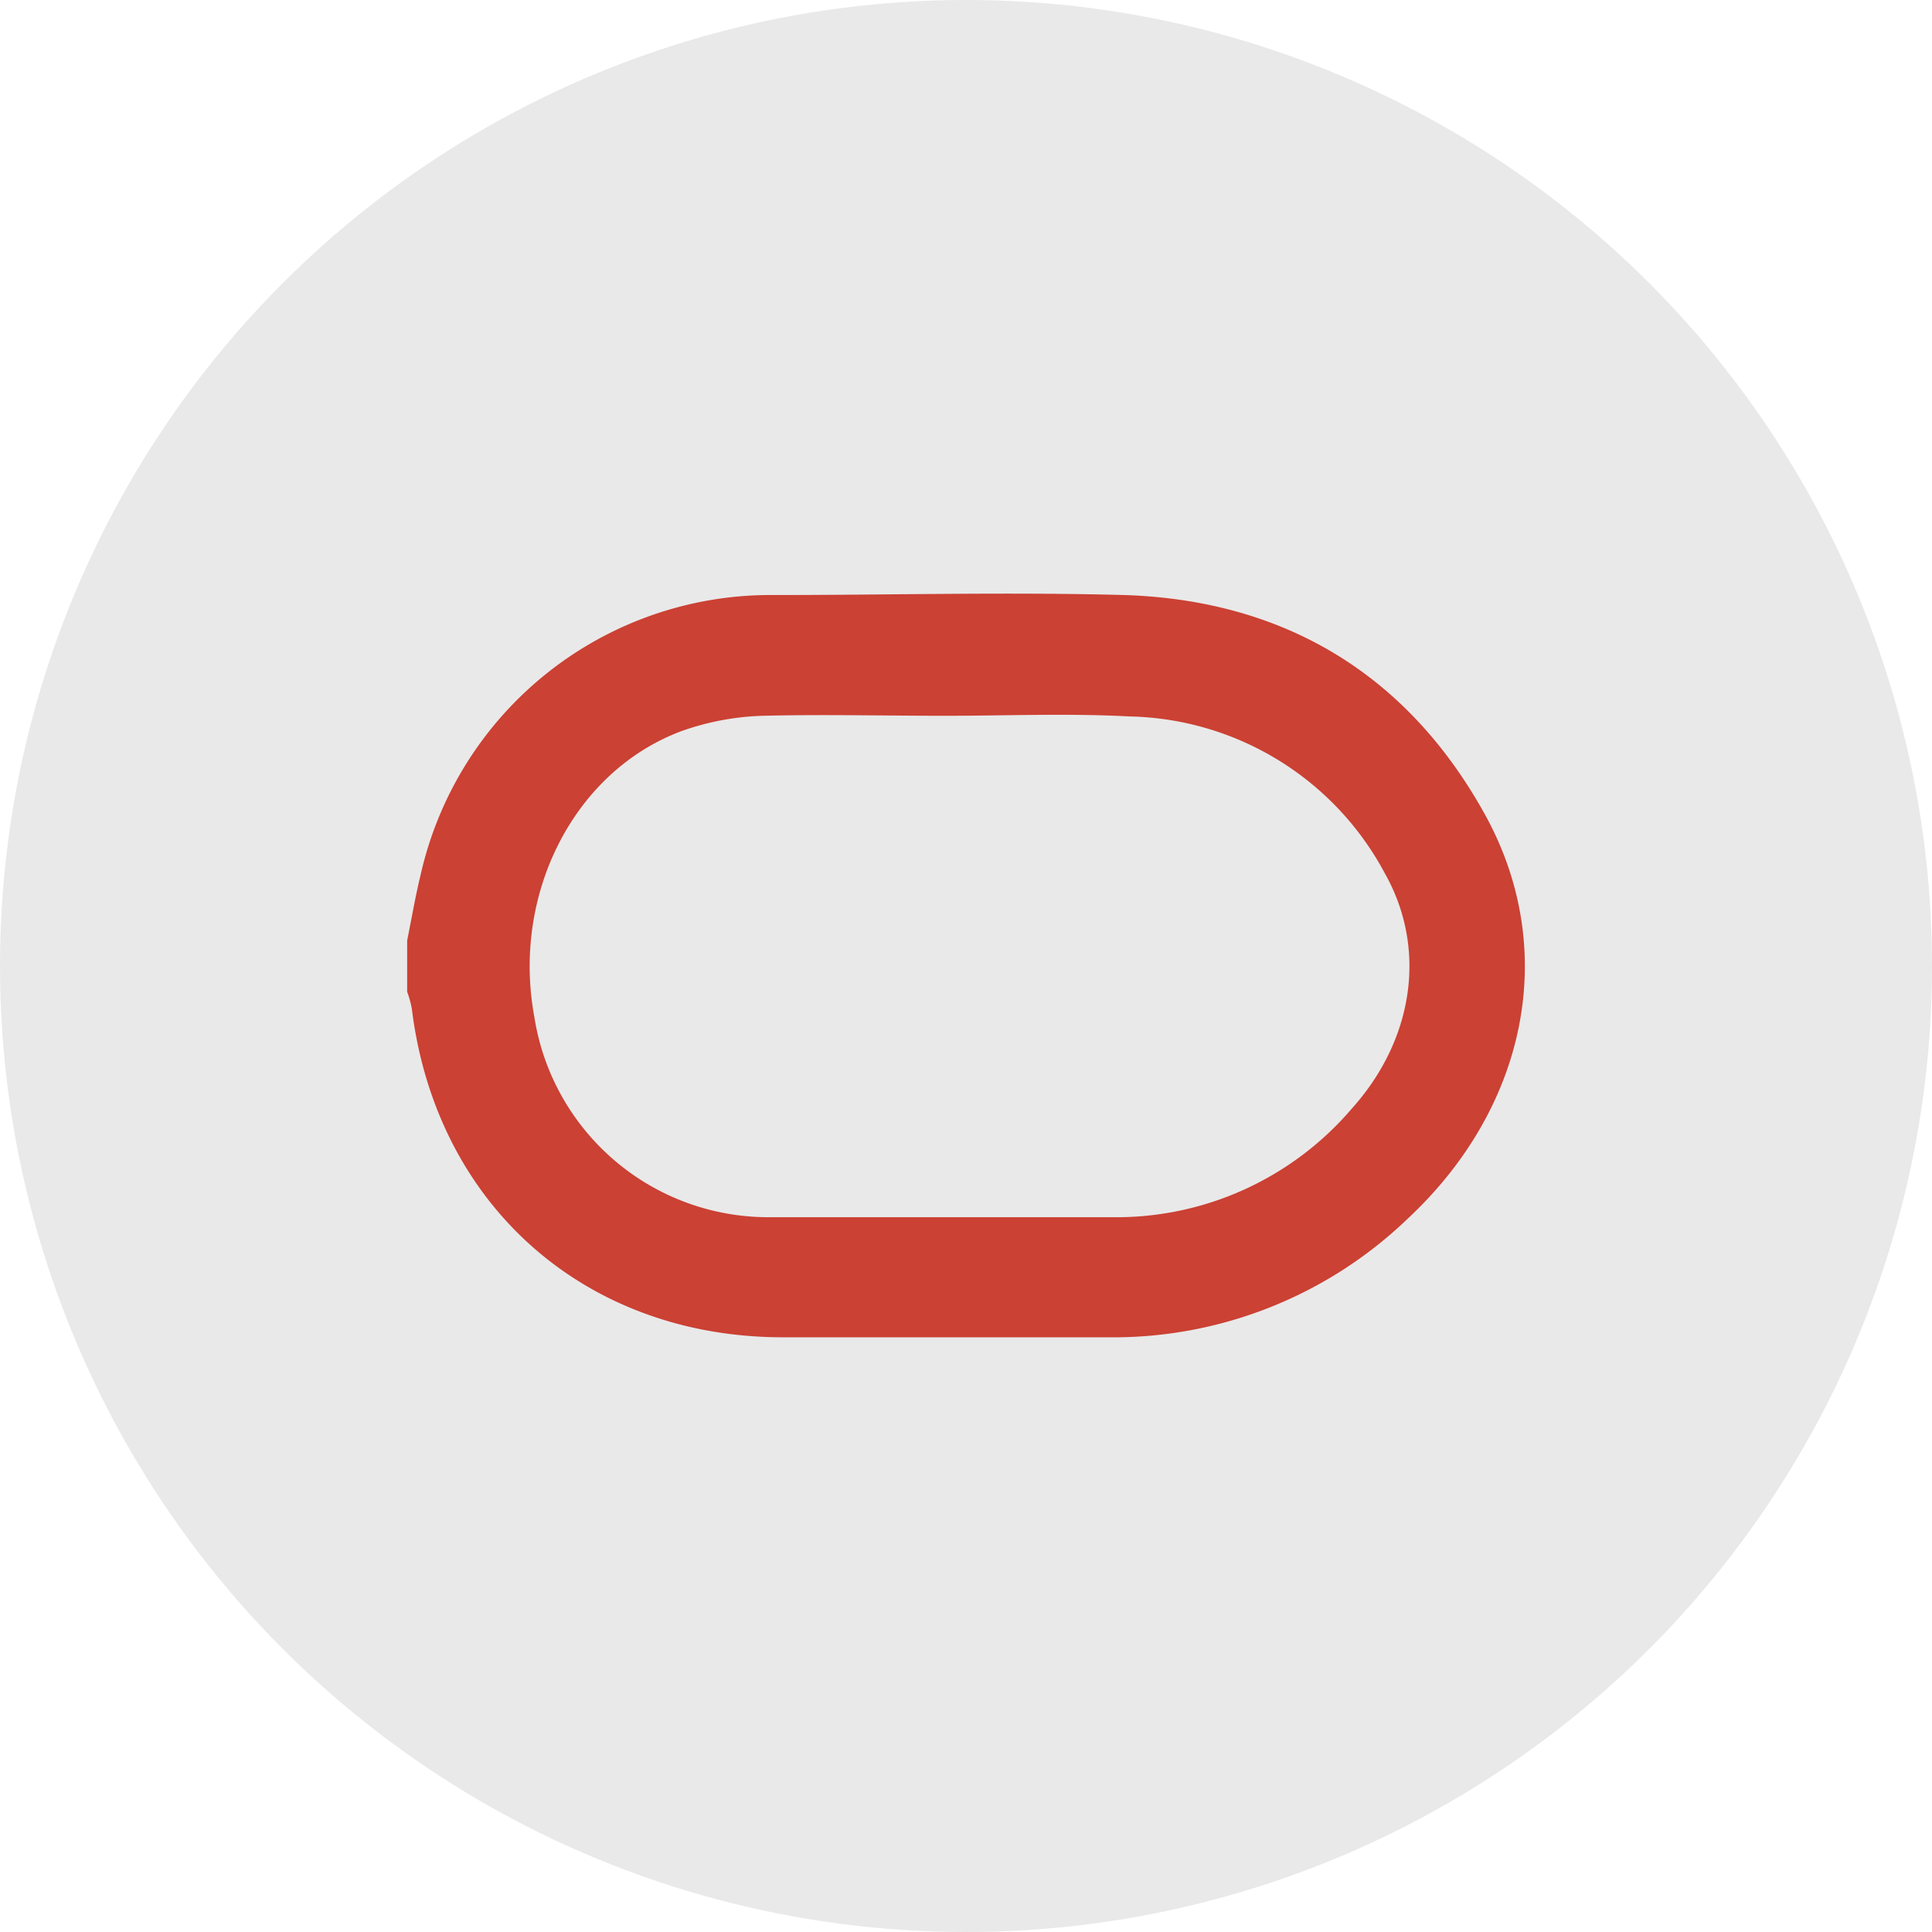 <svg xmlns="http://www.w3.org/2000/svg" id="Calque_1" data-name="Calque 1" viewBox="0 0 117.44 117.44"><circle id="Ellipse_125" data-name="Ellipse 125" cx="58.72" cy="58.72" r="58.72" style="fill:#e9e9e9"></circle><path d="M45.58,78c.27-1.34.5-2.69.82-4A21.8,21.8,0,0,1,67.85,57c7.11,0,14.22-.19,21.32,0,9.73.31,17.21,4.82,21.92,13.33,4.55,8.22,2.56,17.82-4.69,24.58a25.83,25.83,0,0,1-18.24,7.21q-9.87,0-19.73,0c-12,0-21.1-8-22.57-20a6.34,6.34,0,0,0-.28-1ZM78.26,64.34c-3.69,0-7.38-.09-11.07,0a16.18,16.18,0,0,0-4.93.93c-6.54,2.44-10.33,9.91-8.95,17.37A14.4,14.4,0,0,0,67.59,94.82c6.93,0,13.87,0,20.8,0A18.83,18.83,0,0,0,103,88.22c3.75-4.17,4.61-9.71,2-14.32a18,18,0,0,0-15.52-9.52C85.74,64.18,82,64.34,78.26,64.34Z" transform="translate(-20.83 -20.83)" style="fill:#cb4134;isolation:isolate"></path></svg>